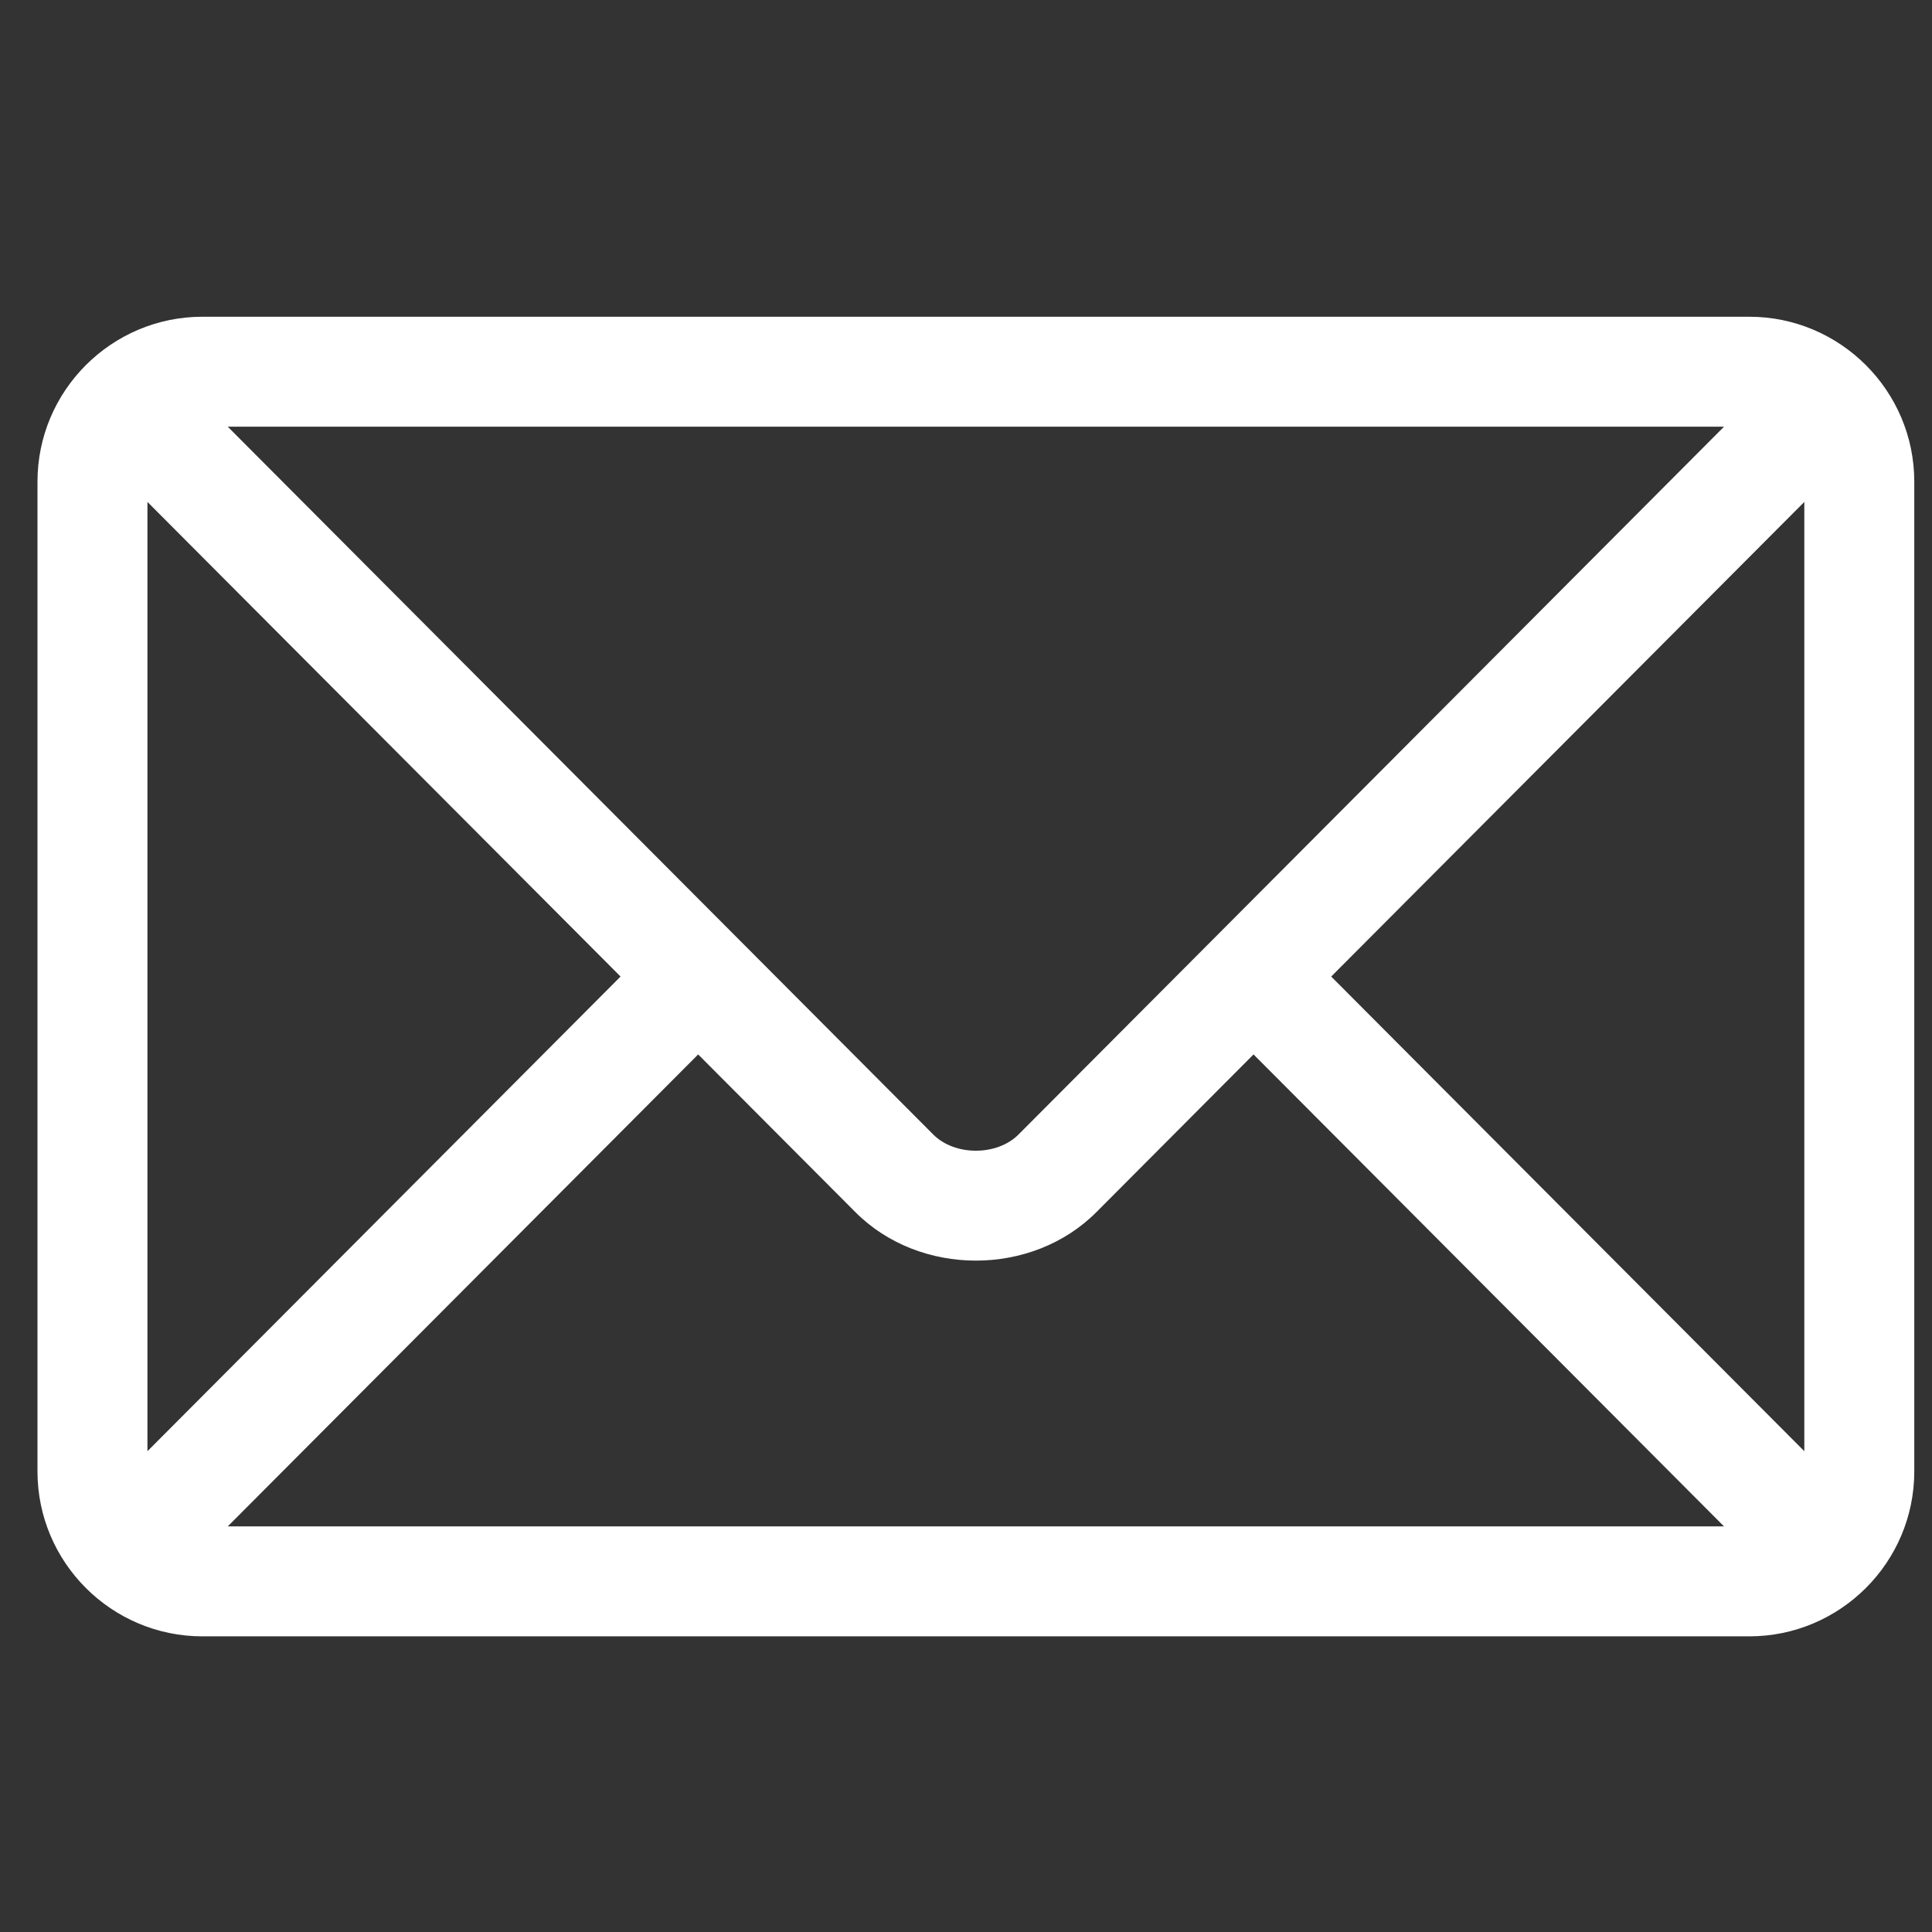 <svg width="35" height="35" viewBox="0 0 35 35" fill="none" xmlns="http://www.w3.org/2000/svg">
<rect x="0" y="0" width="35" height="35" fill="#333333" stroke="none"/>
<g clip-path="url(#clip0_168_109)">
<path d="M31.69 5.738H3.667C2.023 5.738 0.679 7.076 0.679 8.726V26.656C0.679 28.307 2.023 29.644 3.667 29.644H31.69C33.335 29.644 34.679 28.306 34.679 26.656V8.726C34.679 7.076 33.334 5.738 31.69 5.738ZM31.232 7.73C30.265 8.7 18.917 20.085 18.451 20.553C18.061 20.944 17.296 20.944 16.907 20.553L4.126 7.73H31.232ZM2.671 26.29V9.093L11.242 17.691L2.671 26.29ZM4.126 27.652L12.648 19.102L15.496 21.959C16.663 23.13 18.695 23.13 19.862 21.959L22.709 19.102L31.232 27.652H4.126ZM32.687 26.29L24.116 17.691L32.687 9.093V26.29Z" fill="#FFFFFF"/>
</g>
<defs>
<clipPath id="clip0_168_109">
<rect width="34" height="34" fill="white" transform="translate(0.679 0.691)"/>
</clipPath>
</defs>
</svg>
